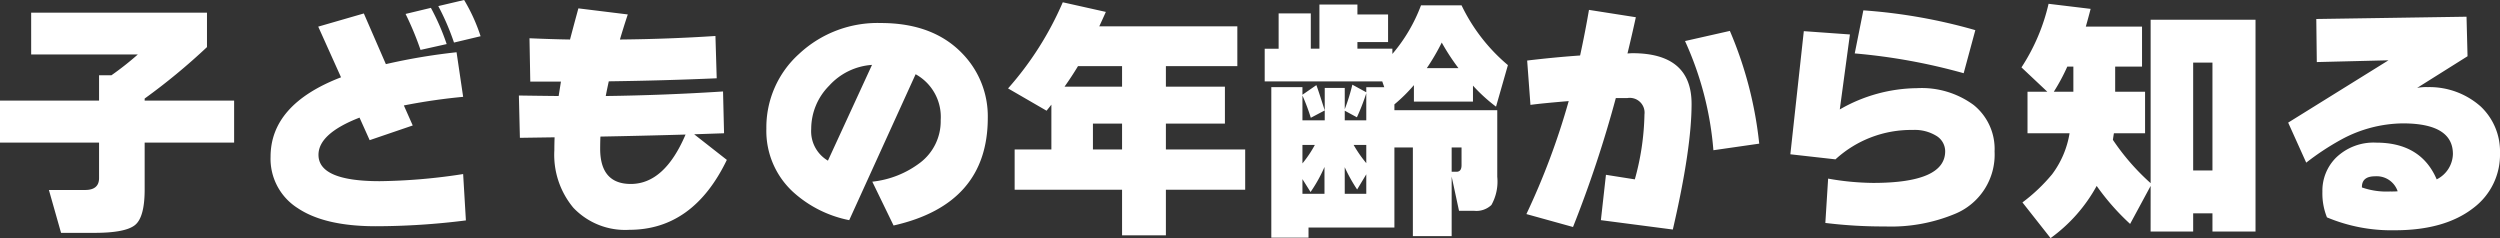 <svg xmlns="http://www.w3.org/2000/svg" width="315.776" height="30.08" viewBox="0 0 315.776 30.08">
  <rect x="0" y="0" width="315.776" height="30.08" fill="#333333" stroke="none"/>
  <path id="パス_64748" data-name="パス 64748" d="M-140.448-3.36q0,3.52-1.232,4.5t-5.136.976h-4.192L-152.544-3.3h4.576q1.76,0,1.76-1.5V-9.28H-158.72v-5.312h12.512v-3.2h1.568a37.754,37.754,0,0,0,3.328-2.624h-13.472V-25.7h22.208v4.352a78.952,78.952,0,0,1-7.872,6.5v.256h11.3V-9.28h-11.3Zm42.432-19.36-3.36.8a30.626,30.626,0,0,0-1.984-4.608l3.264-.768A22.3,22.3,0,0,1-98.016-22.72Zm-4.288.992-3.3.736a38.463,38.463,0,0,0-1.888-4.544l3.2-.768A29.23,29.23,0,0,1-102.3-21.728ZM-99.872.544a91.347,91.347,0,0,1-11.392.736q-6.464,0-9.872-2.3a7.366,7.366,0,0,1-3.408-6.464q0-6.624,8.9-10.048l-2.88-6.4,5.76-1.664,2.784,6.4a76.36,76.36,0,0,1,8.928-1.5l.832,5.632a73.741,73.741,0,0,0-7.488,1.088l1.12,2.528-5.44,1.856-1.28-2.848q-5.184,2.016-5.184,4.7,0,3.328,7.744,3.328a73.122,73.122,0,0,0,10.528-.9ZM-66.912-7.1q-4.256,8.832-12.32,8.832A9.006,9.006,0,0,1-86.3-1.056,10.434,10.434,0,0,1-88.7-8.32q0-.832.032-1.632l-4.384.064-.128-5.344q2.016.032,5.024.064l.288-1.824h-3.872l-.1-5.472q2.944.128,5.12.16.384-1.472,1.056-3.936l6.24.768q-.544,1.632-.992,3.168,6.272-.064,12.064-.448l.16,5.344q-6.592.288-13.632.384-.192.864-.384,1.856,7.456-.1,14.816-.576l.128,5.28-3.776.128Zm-5.216-3.2q-5.568.16-10.752.256-.032.7-.032,1.6.032,4.384,3.872,4.384Q-74.784-4.064-72.128-10.3Zm38.176-2.112q0,10.912-11.9,13.6l-2.688-5.536a12.1,12.1,0,0,0,6.048-2.4A6.579,6.579,0,0,0-39.9-12.128a6.152,6.152,0,0,0-3.168-5.792L-51.456.512a14.808,14.808,0,0,1-7.008-3.488A10.458,10.458,0,0,1-61.92-11.04,12.481,12.481,0,0,1-57.776-20.5a14.5,14.5,0,0,1,10.32-3.888q6.656,0,10.368,3.936A11.363,11.363,0,0,1-33.952-12.416ZM-48.576-19.1a8.028,8.028,0,0,0-5.408,2.624,7.741,7.741,0,0,0-2.272,5.472,4.3,4.3,0,0,0,2.112,4Zm24.32,2.752h7.264v-2.592H-22.56Q-23.328-17.664-24.256-16.352ZM-1.44-3.328H-11.456v5.76h-5.536v-5.76H-30.56V-8.416h4.64V-14.08q-.192.256-.608.768l-4.864-2.816a40.624,40.624,0,0,0,6.912-10.88l5.44,1.216q-.384.864-.832,1.824h17.44v5.024h-9.024v2.592H-4v4.672h-7.456v3.264H-1.44ZM-16.992-8.416V-11.68h-3.68v3.264ZM21.5-18.688h4a27.708,27.708,0,0,1-2.112-3.232A27.918,27.918,0,0,1,21.5-18.688ZM24.64-5.6h.608q.64,0,.64-.832v-2.24H24.64ZM13.856-12.1V-15.52a27.718,27.718,0,0,1-1.184,3.04l-1.536-.832V-12.1Zm0,5.408v-2.3h-1.6A15.969,15.969,0,0,0,13.856-6.688Zm-2.72,3.872h2.72V-5.28L12.7-3.36a20.167,20.167,0,0,1-1.568-2.816ZM5.792-15.232V-12.1H8.608v-1.248l-1.76.928A25.149,25.149,0,0,0,5.792-15.232ZM17.408,1.44H6.56V2.72h-4.7V-16.288H5.792v.96l1.76-1.216q.256.672,1.056,3.2v-2.848h2.528V-13.5a24.424,24.424,0,0,0,.96-3.1l1.76.96v-.64h2.272l-.256-.736H1.024v-4.128h1.76V-25.6H6.848v4.448H7.936V-26.72h4.8v1.248h3.872v3.488H12.736v.832h4.416v.672a20.6,20.6,0,0,0,3.616-6.144h5.12a22.678,22.678,0,0,0,5.856,7.552l-1.5,5.248a20.908,20.908,0,0,1-2.912-2.656v2.016H19.872v-2.08a20.329,20.329,0,0,1-2.464,2.432v.736H30.4V-4.96a6.056,6.056,0,0,1-.736,3.552,2.747,2.747,0,0,1-2.208.736H25.568l-.928-4.32v7.52h-4.9v-11.2H17.408ZM5.792-6.656A14.418,14.418,0,0,0,7.36-8.992H5.792Zm2.784.448A18.258,18.258,0,0,1,6.816-3.04L5.792-4.672v1.856H8.576ZM63.488-9.152,57.7-8.32a41,41,0,0,0-3.584-13.792l5.664-1.28A49.159,49.159,0,0,1,63.488-9.152Zm-8.544-5.024q0,5.664-2.368,15.872L43.488.512l.64-5.728,3.648.576a32.549,32.549,0,0,0,1.216-8.192,1.867,1.867,0,0,0-2.144-2.08H45.376A148.654,148.654,0,0,1,39.968,1.376L34.08-.256a90.817,90.817,0,0,0,5.344-14.272q-3.456.288-4.832.48l-.416-5.6q3.456-.416,6.688-.64.64-2.944,1.12-5.76l5.92.928q-.48,2.208-1.056,4.576l.544-.032Q54.944-20.608,54.944-14.176Zm35.84-9.312-1.472,5.44a74.742,74.742,0,0,0-13.76-2.5l1.088-5.44A68.507,68.507,0,0,1,90.784-23.488ZM93.216-8.16a8.086,8.086,0,0,1-5.056,7.9,21.013,21.013,0,0,1-8.768,1.568A59.925,59.925,0,0,1,71.84.864l.352-5.6a33.843,33.843,0,0,0,5.664.544q9.12,0,9.12-4a2.29,2.29,0,0,0-1.024-1.888,5.2,5.2,0,0,0-3.072-.8,14.116,14.116,0,0,0-9.76,3.712l-5.7-.64,1.7-15.552,5.824.416-1.28,9.472a19.89,19.89,0,0,1,9.76-2.688,11.075,11.075,0,0,1,7.152,2.128A7.128,7.128,0,0,1,93.216-8.16Zm9.952-7.552V-18.88H102.4a24.838,24.838,0,0,1-1.7,3.168Zm9.76,11.9-2.592,4.8a29.963,29.963,0,0,1-4.224-4.8,19.9,19.9,0,0,1-5.824,6.592L96.736-1.728A21.868,21.868,0,0,0,100.48-5.28a11.8,11.8,0,0,0,2.208-5.184H97.376v-5.248h2.5l-3.264-3.072a24.836,24.836,0,0,0,3.424-8.032l5.312.64q-.288,1.12-.608,2.24h7.1v5.056h-3.392v3.168h3.776v5.248h-3.936q-.064.384-.128.832a28.984,28.984,0,0,0,4.768,5.472V-24.8h13.248V1.952h-5.44v-2.3H118.3v2.3h-5.376Zm7.808-1.952V-19.392H118.3V-5.76Zm36.32-2.176a8.4,8.4,0,0,1-3.36,6.912q-3.616,2.816-9.92,2.816A20.992,20.992,0,0,1,135.2.16a8.038,8.038,0,0,1-.576-3.232,5.88,5.88,0,0,1,1.7-4.288,6.811,6.811,0,0,1,5.088-1.92q5.664,0,7.648,4.64a3.679,3.679,0,0,0,2.048-3.2q0-3.872-6.336-3.872a16.62,16.62,0,0,0-7.776,2.048,33.068,33.068,0,0,0-4.416,2.912L130.3-11.808l12.672-7.872-9.056.224-.064-5.44,18.976-.288.128,4.992-6.368,4a5.87,5.87,0,0,1,1.344-.1,9.74,9.74,0,0,1,6.688,2.448A7.806,7.806,0,0,1,157.056-7.936Zm-12.928,4.8a2.793,2.793,0,0,0-2.848-1.888q-1.7,0-1.664,1.408a9.435,9.435,0,0,0,3.52.512Q143.84-3.1,144.128-3.136Z" transform="translate(158.72 27.296)" fill="#fff"/>
</svg>
